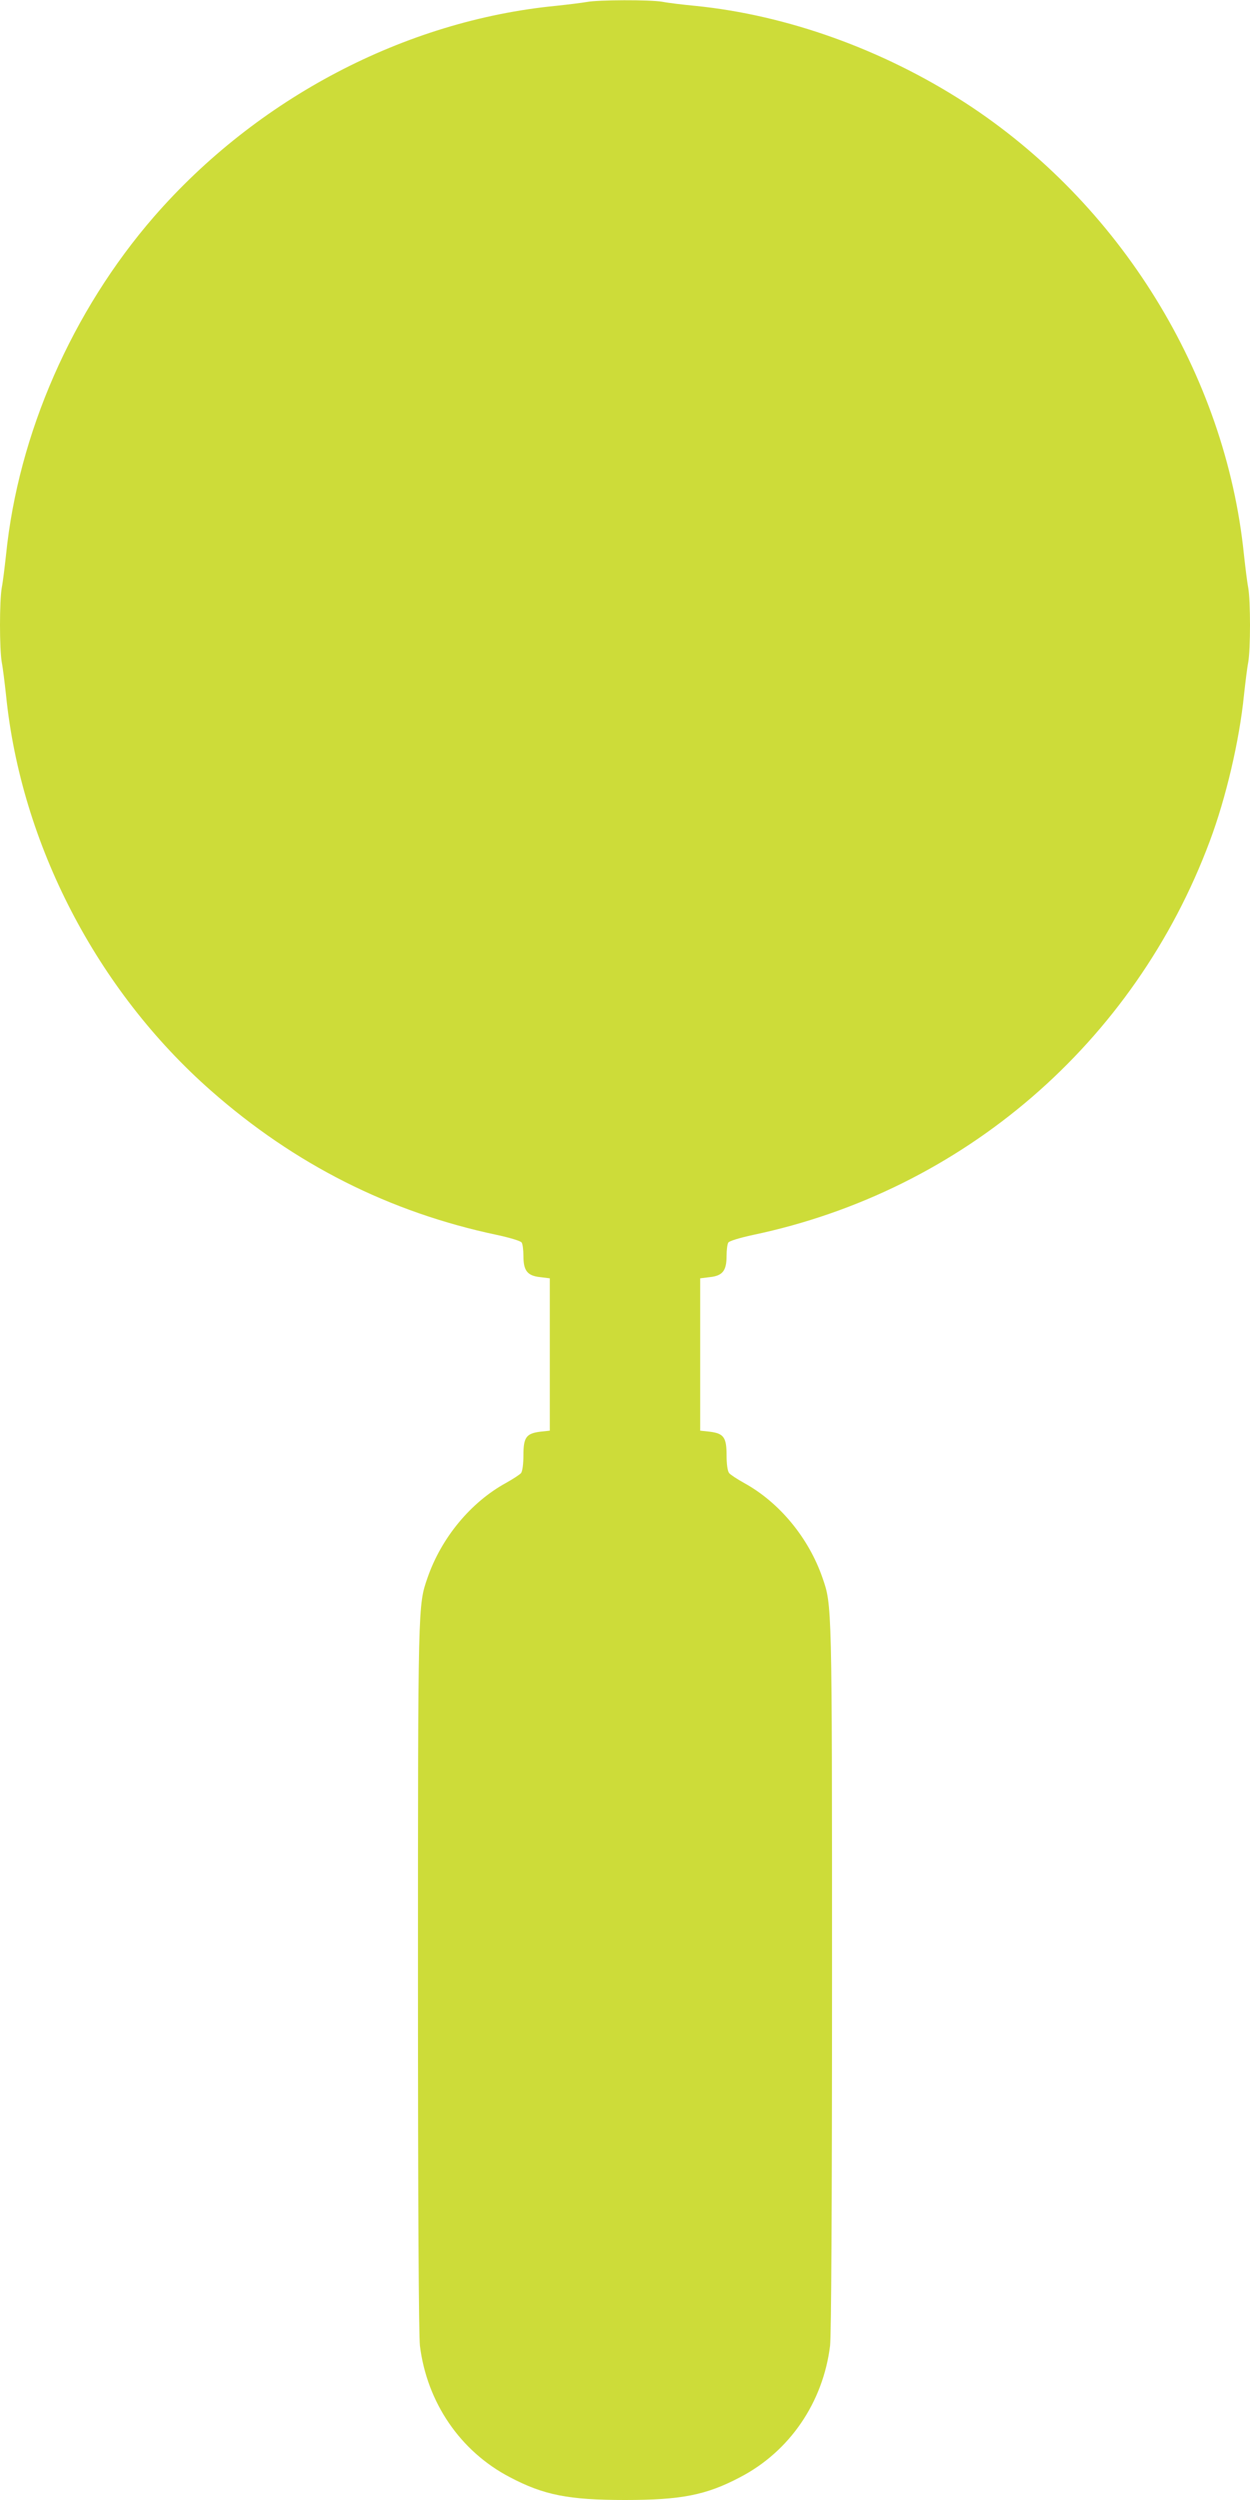 <?xml version="1.0" standalone="no"?>
<!DOCTYPE svg PUBLIC "-//W3C//DTD SVG 20010904//EN"
 "http://www.w3.org/TR/2001/REC-SVG-20010904/DTD/svg10.dtd">
<svg version="1.0" xmlns="http://www.w3.org/2000/svg"
 width="640pt" height="1280pt" viewBox="0 0 640 1280"
 preserveAspectRatio="xMidYMid meet">
<g transform="translate(0,1280) scale(0.1,-0.1)"
fill="#cddc39" stroke="none">
<path d="M3005 12790 c-22 -4 -94 -13 -160 -20 -773 -76 -1529 -473 -2057
-1080 -419 -483 -694 -1110 -757 -1730 -7 -63 -16 -139 -22 -169 -12 -70 -12
-312 0 -382 6 -30 15 -106 22 -169 77 -762 465 -1510 1049 -2024 429 -378 915
-623 1465 -739 65 -14 122 -31 126 -39 5 -7 9 -38 9 -69 0 -75 20 -101 86
-108 l49 -6 0 -390 0 -390 -47 -5 c-73 -9 -88 -28 -88 -120 0 -46 -5 -82 -12
-92 -7 -8 -42 -31 -78 -51 -180 -99 -330 -280 -401 -485 -49 -142 -49 -122
-49 -2047 0 -1195 4 -1829 10 -1885 36 -291 207 -541 460 -673 174 -92 302
-117 590 -117 288 0 416 25 590 117 253 132 424 382 460 673 6 56 10 690 10
1885 0 1925 0 1905 -49 2047 -71 205 -221 386 -401 485 -36 20 -71 43 -77 51
-8 10 -13 46 -13 92 0 92 -15 111 -88 120 l-47 5 0 390 0 390 49 6 c66 7 86
33 86 108 0 31 4 62 9 69 4 8 61 25 126 39 1076 226 1954 984 2339 2016 83
221 152 517 175 747 7 63 16 139 22 169 12 70 12 312 0 382 -6 30 -15 106 -22
169 -94 925 -635 1801 -1429 2315 -421 272 -911 448 -1380 495 -63 6 -139 15
-169 21 -64 11 -329 10 -386 -1z"/>
</g>
</svg>

